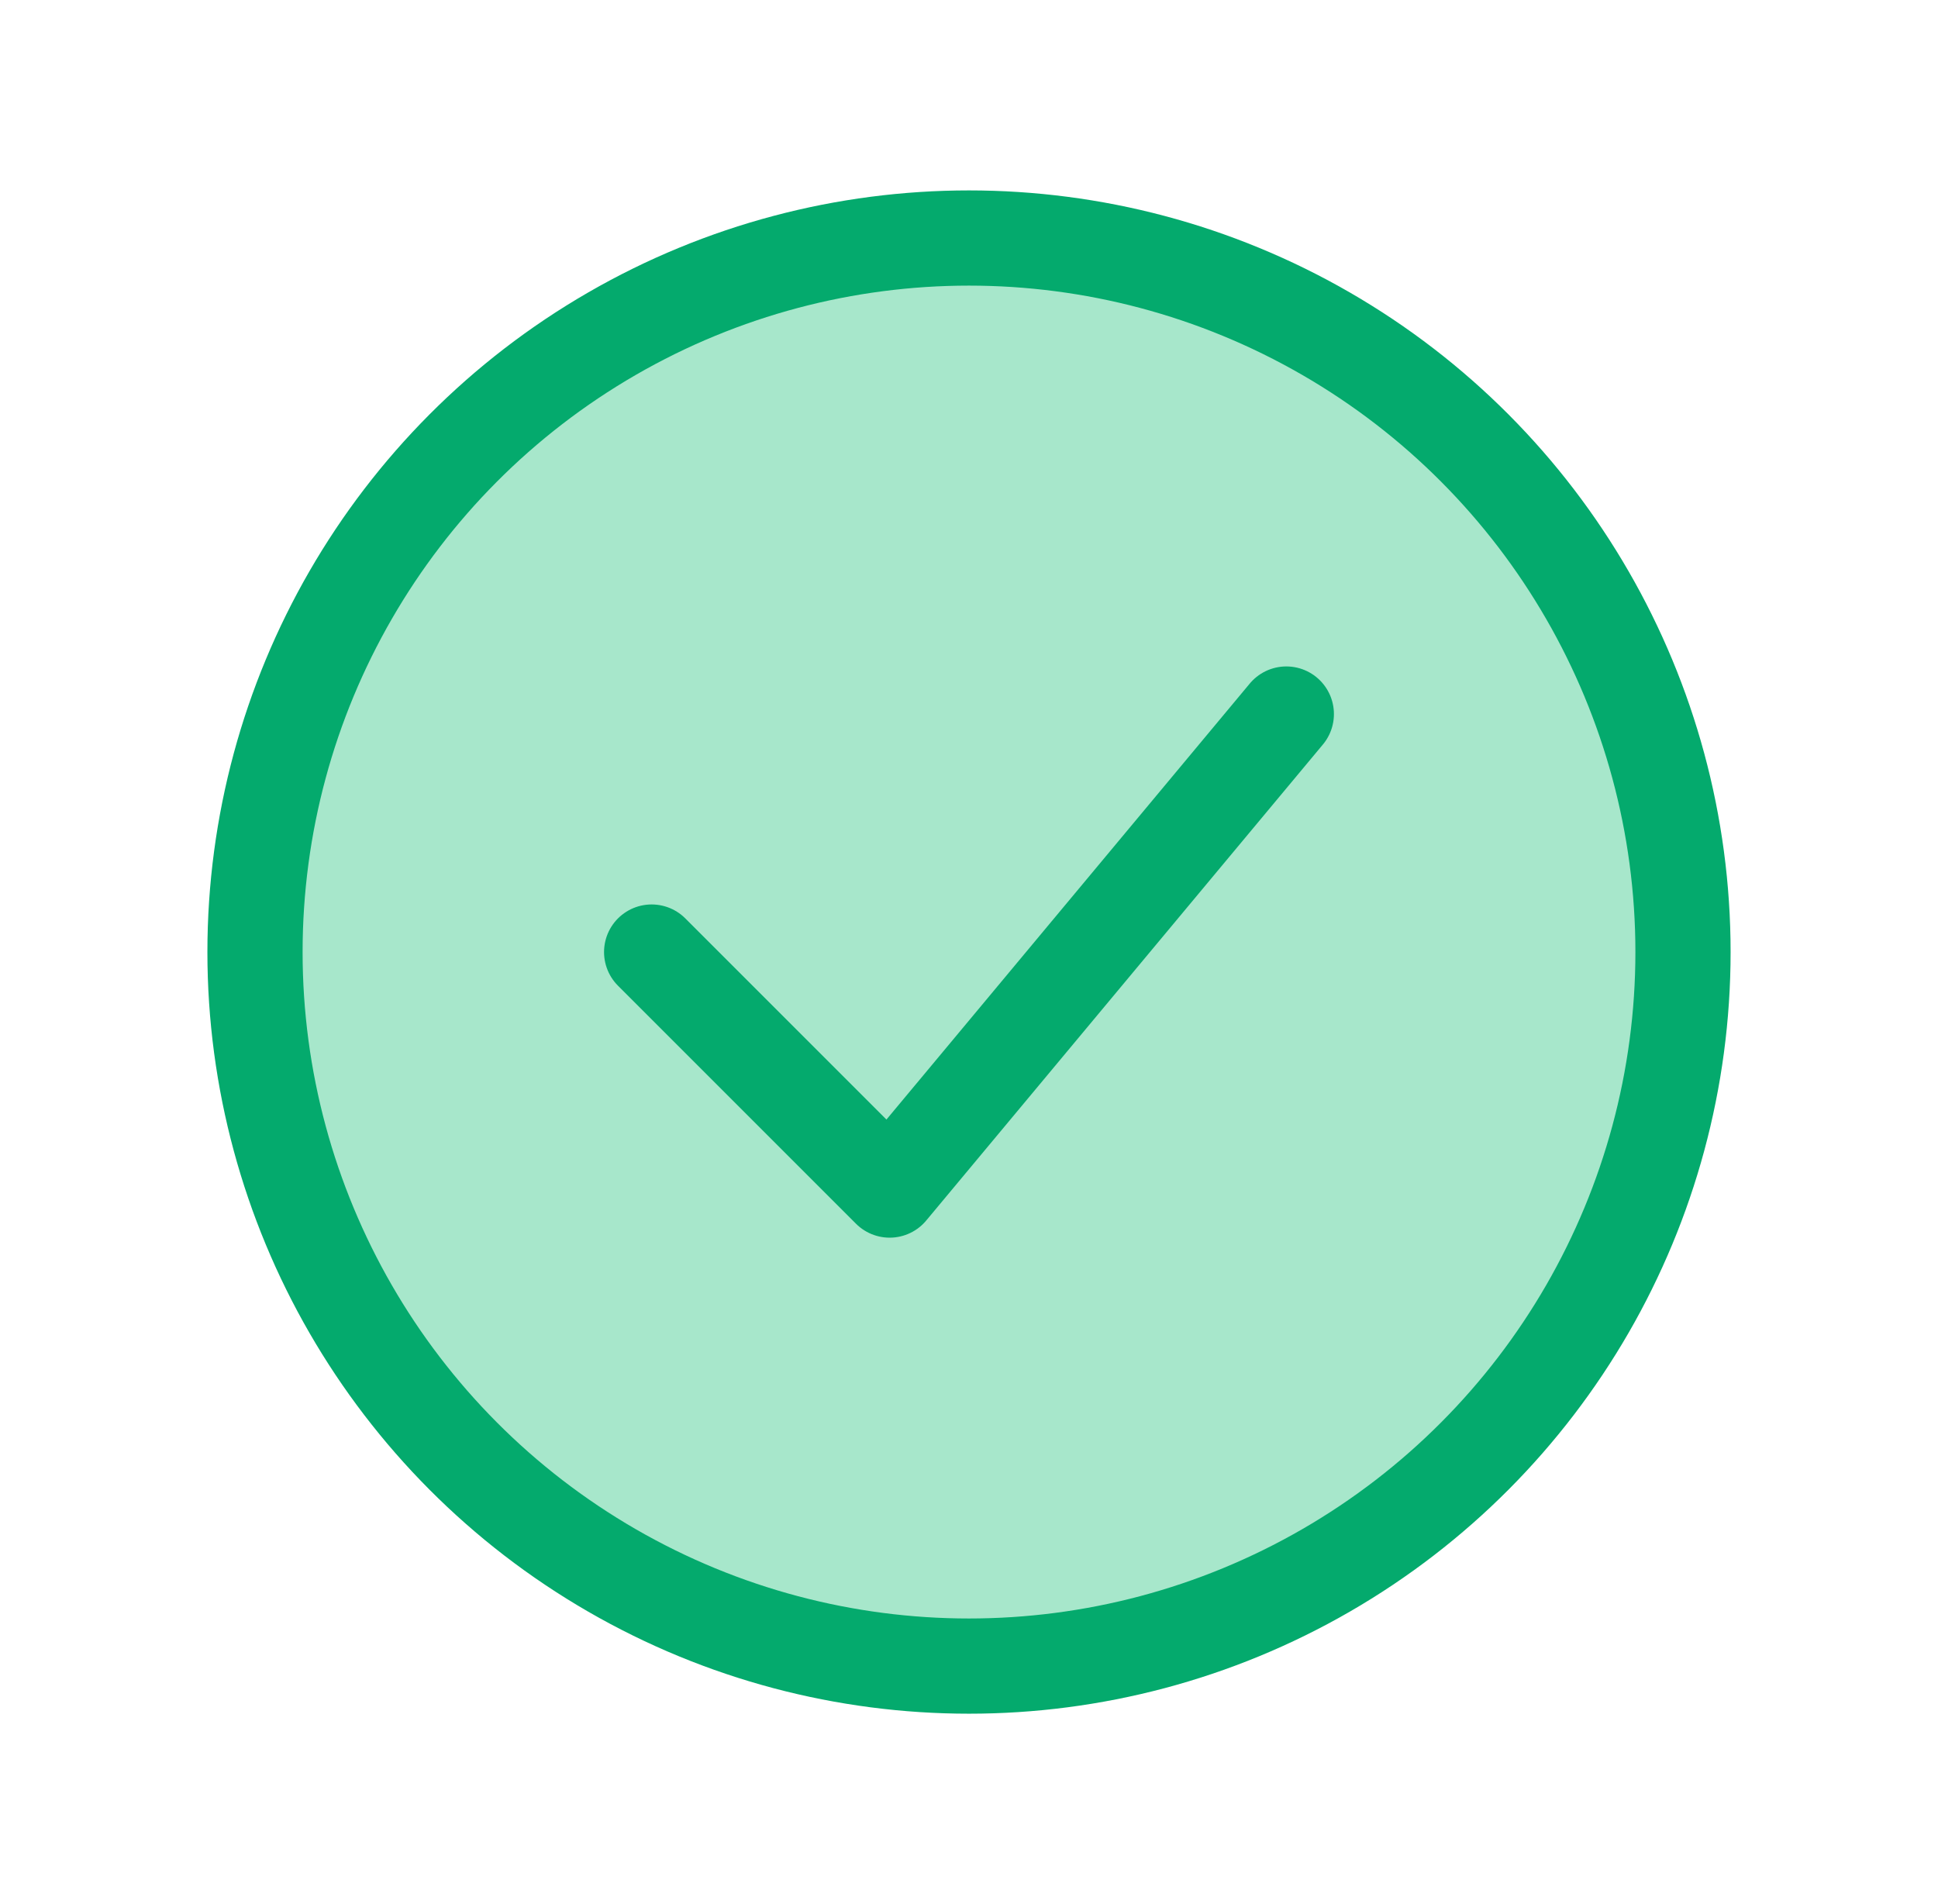 <svg width="57" height="56" viewBox="0 0 57 56" fill="none" xmlns="http://www.w3.org/2000/svg">
<circle cx="28.5" cy="28" r="21" fill="#A7E7CB" stroke="#04AA6D" stroke-width="2.8"/>
<path d="M19.166 28L26.166 35L37.833 21" stroke="#04AA6D" stroke-width="2.8" stroke-linecap="round" stroke-linejoin="round"/>
</svg>
